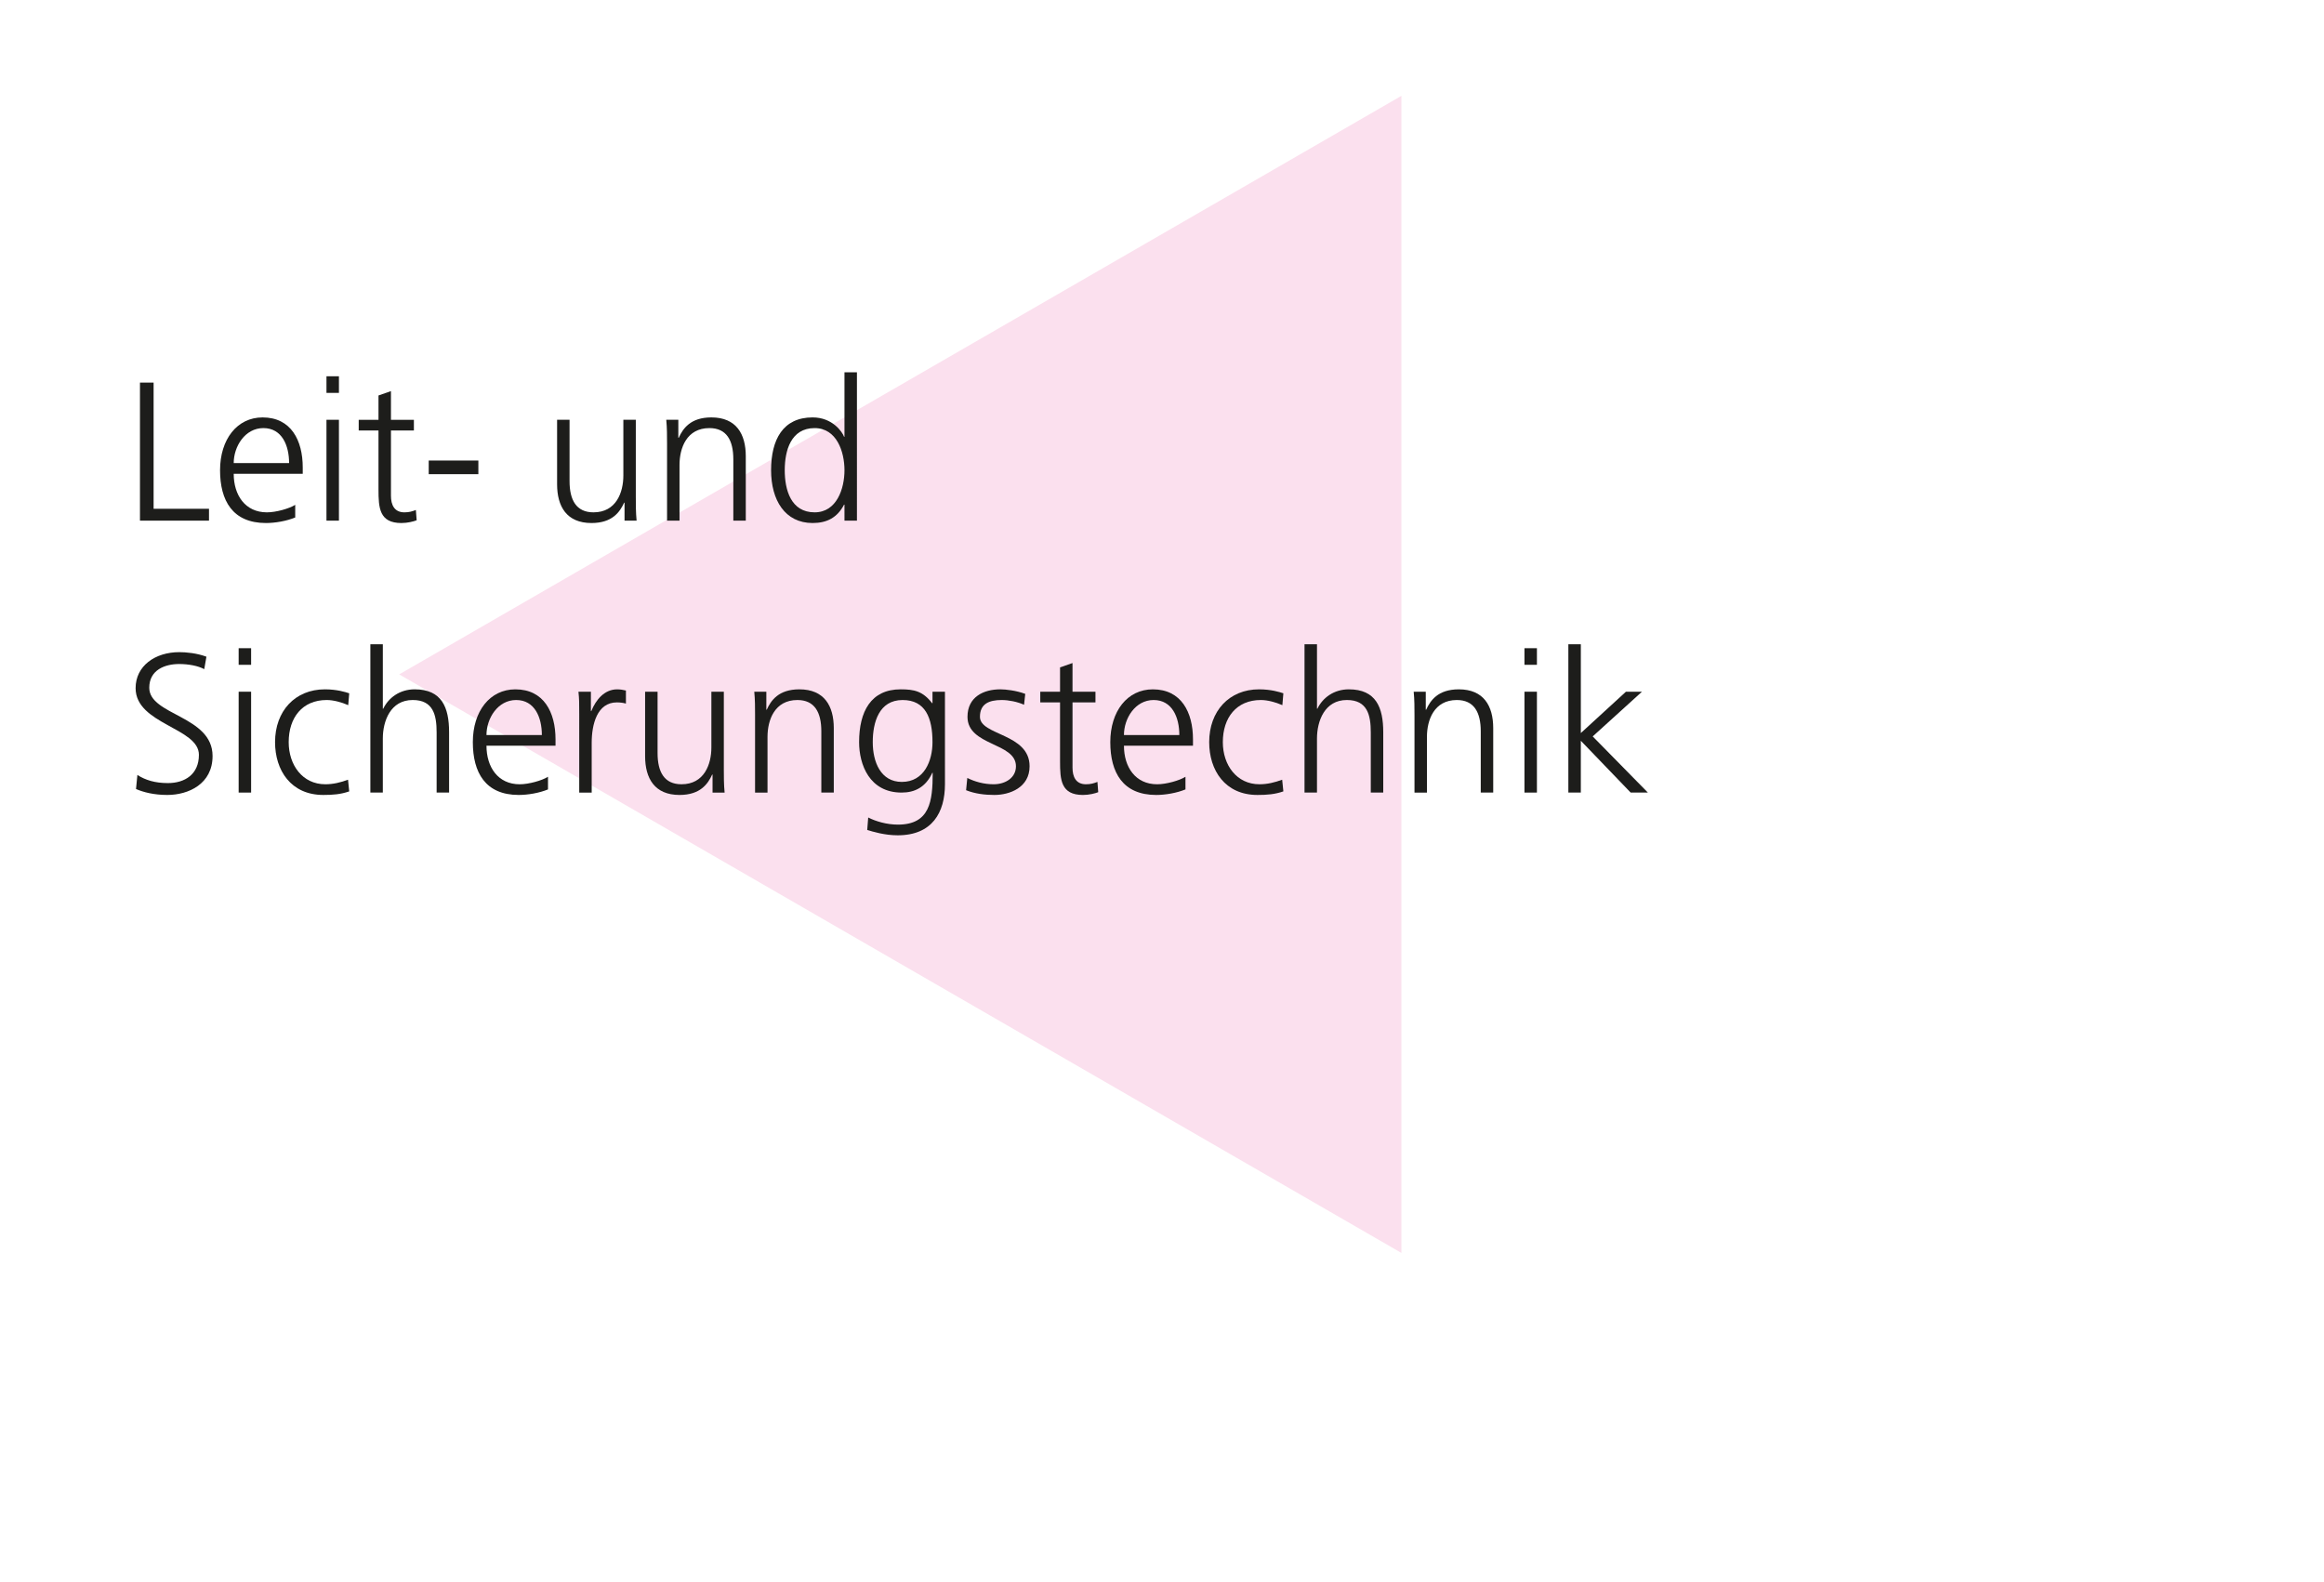 <?xml version="1.0" encoding="utf-8"?>
<!-- Generator: Adobe Illustrator 27.1.1, SVG Export Plug-In . SVG Version: 6.00 Build 0)  -->
<svg version="1.1" id="Ebene_1" xmlns="http://www.w3.org/2000/svg" xmlns:xlink="http://www.w3.org/1999/xlink" x="0px" y="0px"
	 viewBox="0 0 282 192" enable-background="new 0 0 282 192" xml:space="preserve">
<rect opacity="0.8" fill="none" width="282" height="192"/>
<polygon fill="#FBE0EE" points="170.049,11.632 48.439,81.841 170.049,152.05 "/>
<g>
	<g>
		<path fill="#1D1D1B" d="M16.983,46.431h1.656v15.313h6.721v1.44h-8.376V46.431z"/>
		<path fill="#1D1D1B" d="M35.823,62.801c-1.056,0.432-2.424,0.672-3.552,0.672c-4.057,0-5.569-2.736-5.569-6.409
			c0-3.744,2.064-6.408,5.161-6.408c3.456,0,4.872,2.784,4.872,6.072v0.769h-8.376c0,2.592,1.392,4.68,4.032,4.68
			c1.104,0,2.712-0.456,3.432-0.911V62.801z M35.08,56.2c0-2.137-0.864-4.249-3.121-4.249c-2.232,0-3.6,2.232-3.6,4.249H35.08z"/>
		<path fill="#1D1D1B" d="M41.127,47.679h-1.512v-2.016h1.512V47.679z M39.615,50.943h1.512v12.241h-1.512V50.943z"/>
		<path fill="#1D1D1B" d="M50.223,52.239h-2.784v7.921c0,1.104,0.408,2.016,1.632,2.016c0.576,0,0.96-0.119,1.392-0.287l0.096,1.248
			c-0.36,0.144-1.104,0.336-1.848,0.336c-2.688,0-2.784-1.849-2.784-4.081v-7.152h-2.4v-1.296h2.4v-2.952l1.512-0.528v3.48h2.784
			V52.239z"/>
		<path fill="#1D1D1B" d="M52.022,55.888h6.024v1.656h-6.024V55.888z"/>
		<path fill="#1D1D1B" d="M77.151,60.304c0,0.937,0,1.896,0.096,2.881h-1.464V61h-0.048c-0.504,1.104-1.417,2.473-3.96,2.473
			c-3.024,0-4.176-2.017-4.176-4.705v-7.824h1.512v7.44c0,2.305,0.816,3.792,2.904,3.792c2.76,0,3.624-2.424,3.624-4.464v-6.769
			h1.512V60.304z"/>
		<path fill="#1D1D1B" d="M80.942,53.823c0-0.936,0-1.896-0.096-2.88h1.464v2.185h0.048c0.504-1.104,1.416-2.473,3.96-2.473
			c3.024,0,4.177,2.017,4.177,4.704v7.825h-1.512v-7.44c0-2.305-0.816-3.793-2.904-3.793c-2.76,0-3.625,2.425-3.625,4.465v6.769
			h-1.512V53.823z"/>
		<path fill="#1D1D1B" d="M103.983,63.185h-1.512V61.24h-0.048c-0.816,1.561-2.064,2.232-3.816,2.232
			c-3.36,0-5.041-2.784-5.041-6.409c0-3.72,1.44-6.408,5.041-6.408c2.4,0,3.601,1.752,3.816,2.353h0.048v-7.825h1.512V63.185z
			 M98.847,62.176c2.688,0,3.624-2.88,3.624-5.112c0-2.231-0.936-5.112-3.624-5.112c-2.88,0-3.625,2.736-3.625,5.112
			C95.222,59.44,95.966,62.176,98.847,62.176z"/>
		<path fill="#1D1D1B" d="M16.671,94.048c0.984,0.624,2.137,0.984,3.696,0.984c2.064,0,3.769-1.056,3.769-3.433
			c0-3.288-7.681-3.696-7.681-8.088c0-2.688,2.353-4.369,5.305-4.369c0.816,0,2.136,0.12,3.288,0.553l-0.264,1.512
			c-0.744-0.408-1.92-0.624-3.048-0.624c-1.728,0-3.624,0.72-3.624,2.88c0,3.36,7.681,3.385,7.681,8.281
			c0,3.384-2.904,4.729-5.497,4.729c-1.632,0-2.904-0.336-3.792-0.721L16.671,94.048z"/>
		<path fill="#1D1D1B" d="M30.471,80.679h-1.512v-2.016h1.512V80.679z M28.959,83.943h1.512v12.241h-1.512V83.943z"/>
		<path fill="#1D1D1B" d="M42.255,85.575c-0.816-0.359-1.8-0.624-2.616-0.624c-2.952,0-4.608,2.137-4.608,5.112
			c0,2.784,1.68,5.112,4.44,5.112c0.96,0,1.848-0.216,2.76-0.552l0.144,1.416c-1.032,0.36-1.992,0.433-3.144,0.433
			c-3.937,0-5.856-3.001-5.856-6.409c0-3.768,2.424-6.408,6.048-6.408c1.464,0,2.52,0.336,2.952,0.48L42.255,85.575z"/>
		<path fill="#1D1D1B" d="M44.942,78.183h1.512v7.825h0.048c0.648-1.345,2.016-2.353,3.816-2.353c3.289,0,4.176,2.185,4.176,5.208
			v7.321h-1.512v-7.297c0-2.112-0.408-3.937-2.904-3.937c-2.688,0-3.625,2.544-3.625,4.681v6.553h-1.512V78.183z"/>
		<path fill="#1D1D1B" d="M66.495,95.801c-1.056,0.432-2.424,0.672-3.552,0.672c-4.056,0-5.568-2.736-5.568-6.409
			c0-3.744,2.064-6.408,5.16-6.408c3.457,0,4.873,2.784,4.873,6.072v0.769H59.03c0,2.592,1.393,4.68,4.033,4.68
			c1.104,0,2.712-0.456,3.432-0.911V95.801z M65.751,89.2c0-2.137-0.864-4.249-3.12-4.249c-2.232,0-3.601,2.232-3.601,4.249H65.751z
			"/>
		<path fill="#1D1D1B" d="M70.286,86.68c0-1.345,0-1.849-0.096-2.736h1.512v2.353h0.048c0.552-1.368,1.584-2.641,3.144-2.641
			c0.36,0,0.792,0.072,1.057,0.144v1.585c-0.312-0.097-0.72-0.145-1.104-0.145c-2.4,0-3.048,2.688-3.048,4.896v6.049h-1.513V86.68z"
			/>
		<path fill="#1D1D1B" d="M87.831,93.304c0,0.937,0,1.896,0.096,2.881h-1.464V94h-0.048c-0.504,1.104-1.416,2.473-3.96,2.473
			c-3.024,0-4.176-2.017-4.176-4.705v-7.824h1.512v7.44c0,2.305,0.816,3.792,2.904,3.792c2.761,0,3.625-2.424,3.625-4.464v-6.769
			h1.512V93.304z"/>
		<path fill="#1D1D1B" d="M91.622,86.823c0-0.936,0-1.896-0.096-2.88h1.464v2.185h0.048c0.504-1.104,1.417-2.473,3.96-2.473
			c3.024,0,4.176,2.017,4.176,4.704v7.825h-1.512v-7.44c0-2.305-0.816-3.793-2.904-3.793c-2.76,0-3.625,2.425-3.625,4.465v6.769
			h-1.512V86.823z"/>
		<path fill="#1D1D1B" d="M114.663,95.176c0,3.409-1.536,6.193-5.736,6.193c-1.608,0-3.072-0.456-3.696-0.648l0.12-1.512
			c0.936,0.479,2.28,0.863,3.601,0.863c3.888,0,4.224-2.832,4.224-6.288h-0.048c-0.816,1.776-2.16,2.4-3.72,2.4
			c-3.913,0-5.161-3.408-5.161-6.121c0-3.72,1.44-6.408,5.041-6.408c1.632,0,2.688,0.216,3.816,1.68h0.048v-1.392h1.512V95.176z
			 M109.431,94.889c2.736,0,3.72-2.593,3.72-4.825c0-2.952-0.864-5.112-3.625-5.112c-2.88,0-3.624,2.736-3.624,5.112
			C105.902,92.464,106.862,94.889,109.431,94.889z"/>
		<path fill="#1D1D1B" d="M117.374,94.408c0.912,0.456,2.017,0.768,3.192,0.768c1.44,0,2.712-0.792,2.712-2.184
			c0-2.904-5.88-2.448-5.88-6.001c0-2.424,1.968-3.336,3.984-3.336c0.648,0,1.944,0.144,3.024,0.552l-0.144,1.32
			c-0.792-0.36-1.872-0.576-2.712-0.576c-1.561,0-2.641,0.48-2.641,2.04c0,2.28,6.024,1.992,6.024,6.001
			c0,2.592-2.424,3.48-4.272,3.48c-1.176,0-2.353-0.145-3.433-0.576L117.374,94.408z"/>
		<path fill="#1D1D1B" d="M132.927,85.239h-2.785v7.921c0,1.104,0.408,2.016,1.632,2.016c0.576,0,0.96-0.119,1.392-0.287
			l0.096,1.248c-0.36,0.144-1.104,0.336-1.849,0.336c-2.688,0-2.784-1.849-2.784-4.081v-7.152h-2.4v-1.296h2.4v-2.952l1.512-0.528
			v3.48h2.785V85.239z"/>
		<path fill="#1D1D1B" d="M143.847,95.801c-1.056,0.432-2.424,0.672-3.552,0.672c-4.057,0-5.569-2.736-5.569-6.409
			c0-3.744,2.064-6.408,5.161-6.408c3.457,0,4.873,2.784,4.873,6.072v0.769h-8.377c0,2.592,1.392,4.68,4.032,4.68
			c1.104,0,2.713-0.456,3.433-0.911V95.801z M143.103,89.2c0-2.137-0.864-4.249-3.12-4.249c-2.232,0-3.601,2.232-3.601,4.249
			H143.103z"/>
		<path fill="#1D1D1B" d="M155.606,85.575c-0.815-0.359-1.8-0.624-2.616-0.624c-2.952,0-4.608,2.137-4.608,5.112
			c0,2.784,1.681,5.112,4.44,5.112c0.96,0,1.848-0.216,2.76-0.552l0.145,1.416c-1.032,0.36-1.992,0.433-3.145,0.433
			c-3.936,0-5.856-3.001-5.856-6.409c0-3.768,2.425-6.408,6.049-6.408c1.464,0,2.521,0.336,2.952,0.48L155.606,85.575z"/>
		<path fill="#1D1D1B" d="M158.293,78.183h1.513v7.825h0.048c0.648-1.345,2.017-2.353,3.816-2.353c3.288,0,4.177,2.185,4.177,5.208
			v7.321h-1.513v-7.297c0-2.112-0.408-3.937-2.904-3.937c-2.688,0-3.624,2.544-3.624,4.681v6.553h-1.513V78.183z"/>
		<path fill="#1D1D1B" d="M171.638,86.823c0-0.936,0-1.896-0.097-2.88h1.465v2.185h0.048c0.504-1.104,1.416-2.473,3.96-2.473
			c3.024,0,4.177,2.017,4.177,4.704v7.825h-1.513v-7.44c0-2.305-0.815-3.793-2.904-3.793c-2.76,0-3.624,2.425-3.624,4.465v6.769
			h-1.512V86.823z"/>
		<path fill="#1D1D1B" d="M186.494,80.679h-1.513v-2.016h1.513V80.679z M184.981,83.943h1.513v12.241h-1.513V83.943z"/>
		<path fill="#1D1D1B" d="M190.309,78.183h1.513V88.96l5.473-5.017h1.944l-5.977,5.425l6.696,6.816h-2.088l-6.049-6.289v6.289
			h-1.513V78.183z"/>
	</g>
</g>
</svg>
